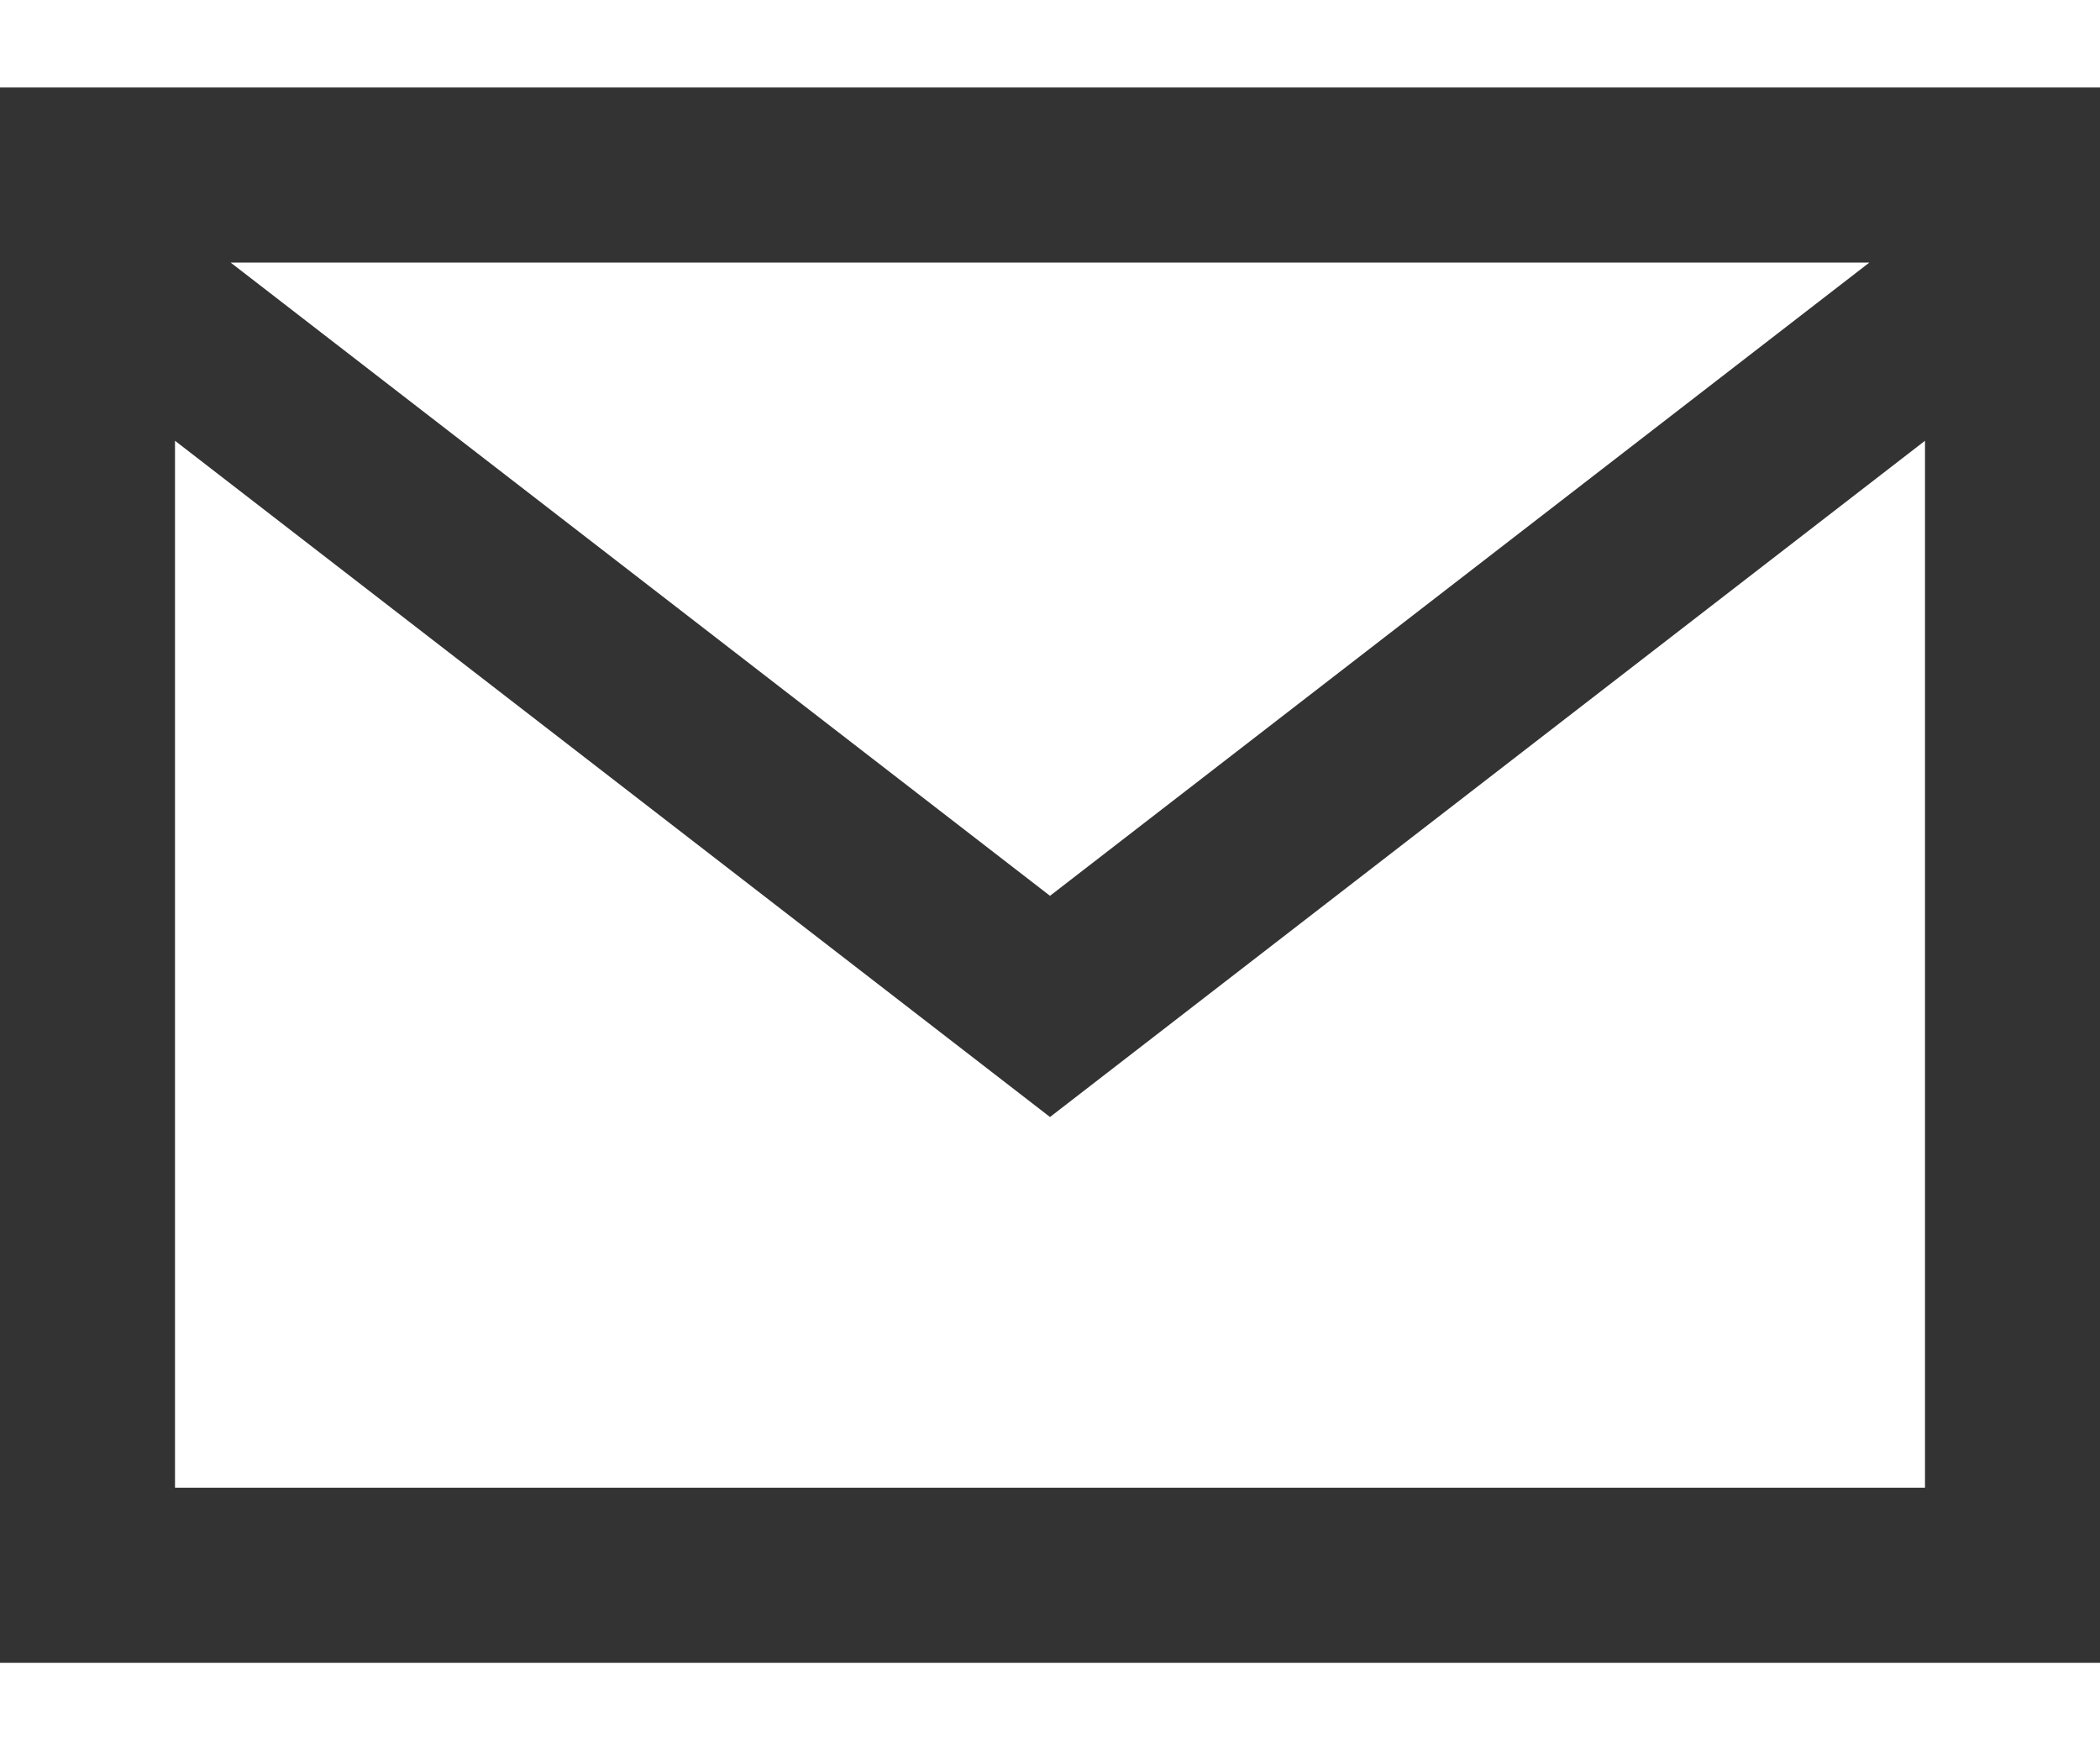 <svg width="18" height="15" viewBox="0 0 18 15" fill="none" xmlns="http://www.w3.org/2000/svg">
<path d="M0.75 2.25L9 8.625L17.25 2.25M0.75 1.5H17.25V13.5H0.75V1.5Z" stroke="#333333" stroke-width="1.5"/>
</svg>
